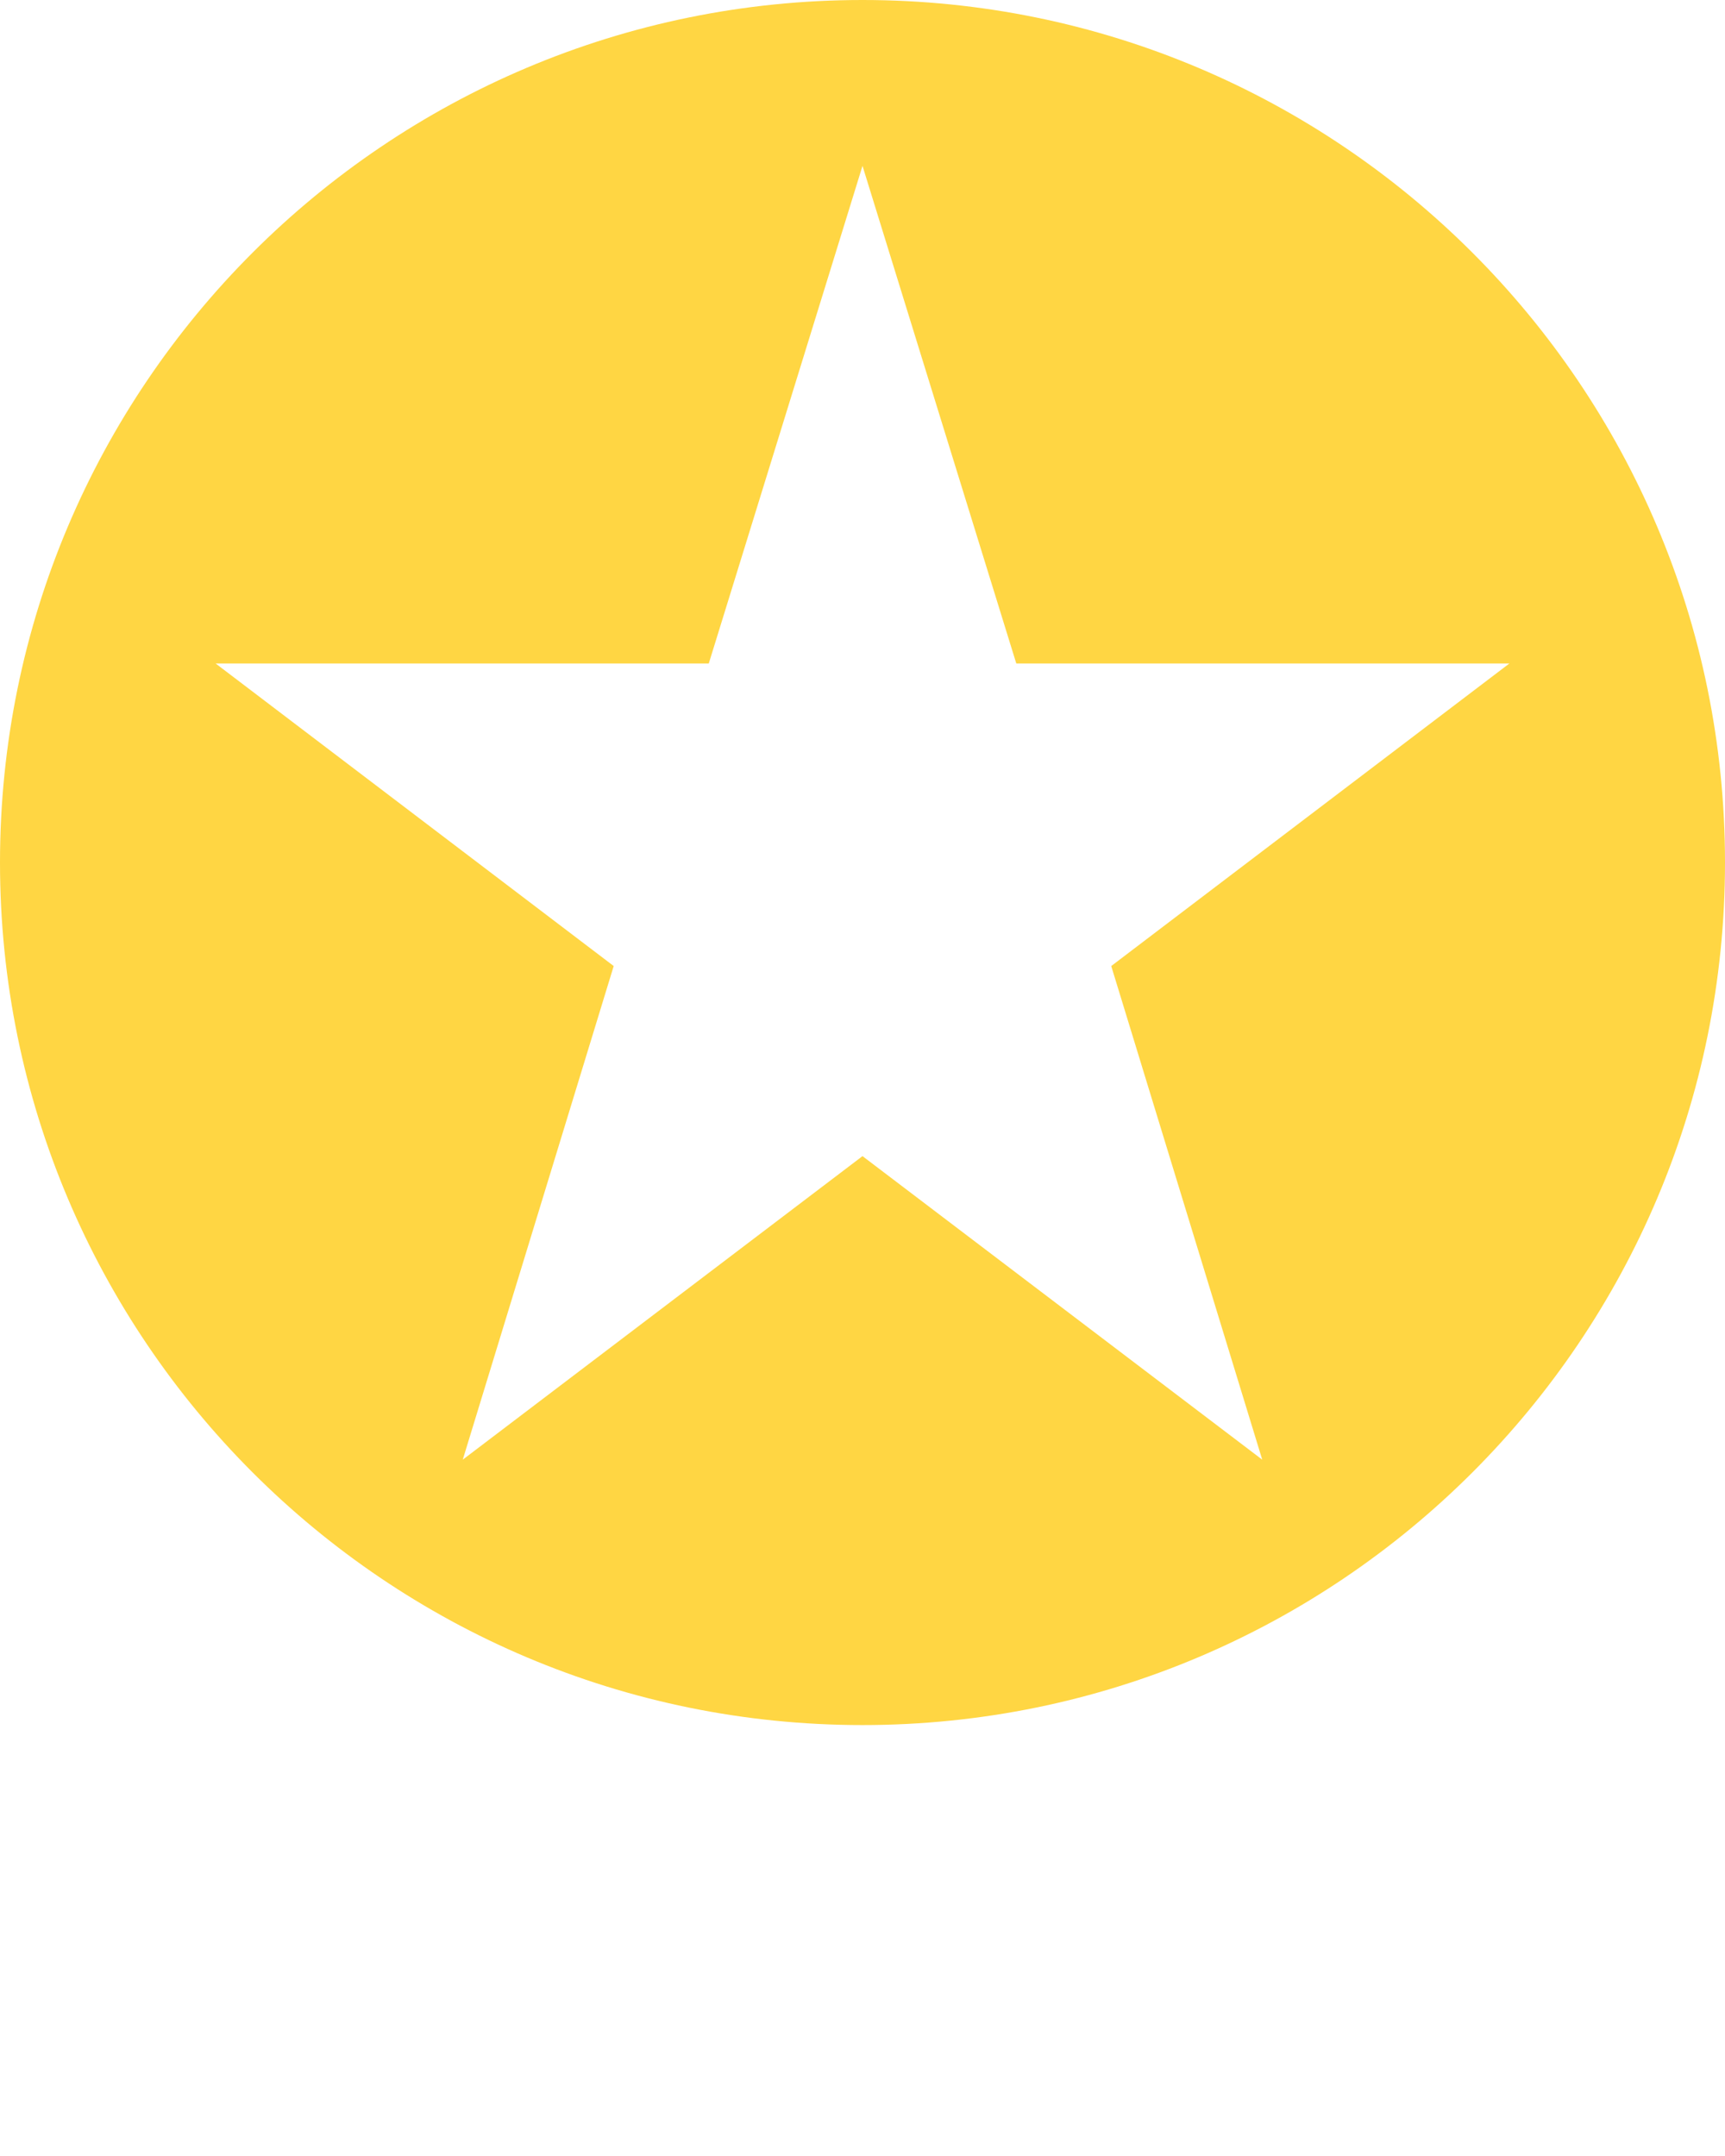 <svg width="1221" height="1526" viewBox="0 0 1221 1526" fill="none" xmlns="http://www.w3.org/2000/svg">
<g clip-path="url(#clip0_119_376)">
<path d="M610.5 1220.8C947.684 1220.8 1221 947.529 1221 610.4C1221 273.271 947.684 0 610.5 0C273.316 0 0 273.271 0 610.4C0 947.529 273.316 1220.8 610.5 1220.8ZM501.69 469.539L610.5 117.385L719.357 469.539H1068.38L786.559 683.648L893.443 1032.98L610.5 818.171L327.557 1032.98L434.394 683.648L152.625 469.539H501.69Z" fill="#FFD643"/>
</g>
<defs>
<clipPath id="clip0_119_376">
<rect width="1221" height="1526" fill="white"/>
</clipPath>
</defs>
</svg>
